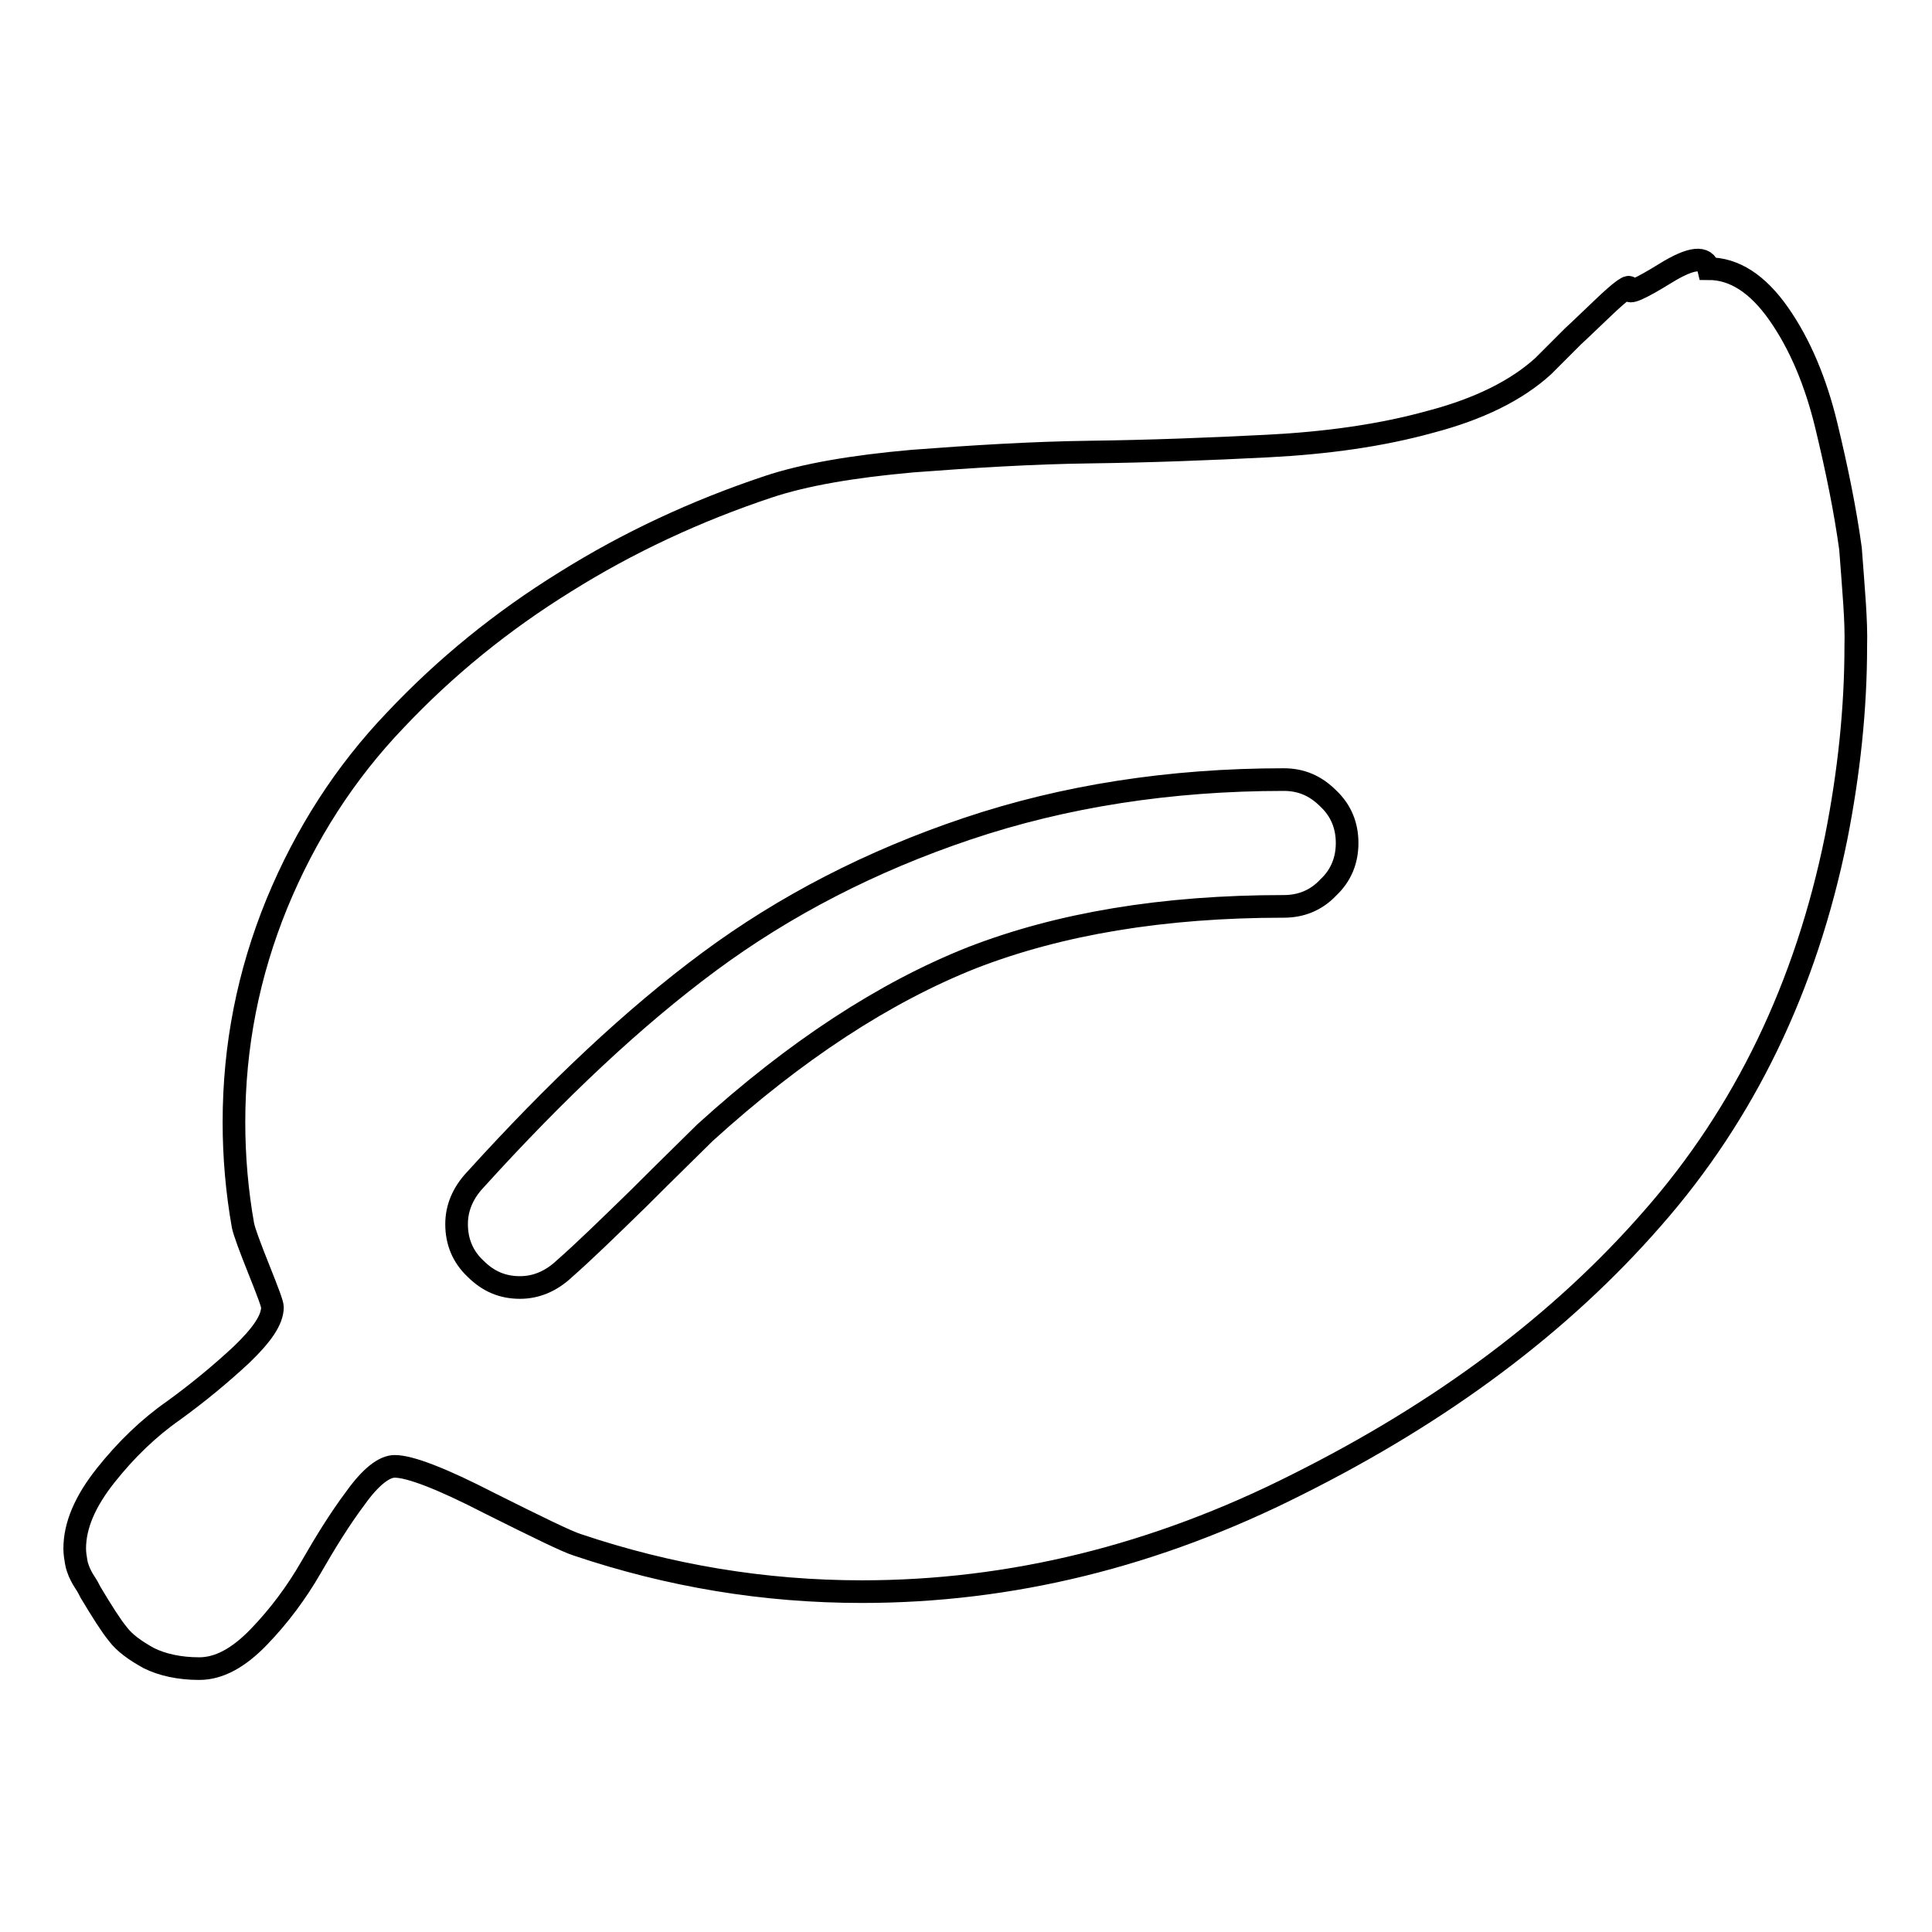 <?xml version="1.0" encoding="utf-8"?>
<!-- Svg Vector Icons : http://www.onlinewebfonts.com/icon -->
<!DOCTYPE svg PUBLIC "-//W3C//DTD SVG 1.1//EN" "http://www.w3.org/Graphics/SVG/1.1/DTD/svg11.dtd">
<svg version="1.1" xmlns="http://www.w3.org/2000/svg" xmlns:xlink="http://www.w3.org/1999/xlink" x="0px" y="0px" viewBox="0 0 256 256" enable-background="new 0 0 256 256" xml:space="preserve">
<g><g><path stroke-width="3" fill-opacity="0" stroke="#000000"  d="M178.5,111.7c0-2.3-0.8-4.3-2.5-5.9c-1.7-1.7-3.6-2.5-5.9-2.5c-15.1,0-29.1,2.2-41.9,6.5C115.4,114.1,104,120,94,127.4c-10,7.4-20.3,17.1-31,28.9c-1.7,1.8-2.5,3.8-2.5,5.9c0,2.3,0.8,4.3,2.5,5.9c1.7,1.7,3.6,2.5,5.9,2.5c2.1,0,4.1-0.8,5.9-2.5c2.4-2.1,5.6-5.2,9.8-9.3c4.1-4.1,7.1-7,8.8-8.7c12-10.9,23.8-18.6,35.4-23.2c11.6-4.5,25.3-6.8,41.3-6.8c2.3,0,4.3-0.8,5.9-2.5C177.7,116,178.5,114,178.5,111.7L178.5,111.7z M245.9,85.6c0,8.3-0.9,16.8-2.6,25.4c-4,19.7-12.1,36.5-24.3,50.4c-12.2,14-27.9,25.7-47.1,35.3c-18.8,9.5-38,14.2-57.7,14.2c-13,0-25.5-2.1-37.7-6.2c-1.3-0.4-5.2-2.3-11.6-5.5c-6.4-3.3-10.6-4.9-12.6-4.9c-1.4,0-3.2,1.4-5.2,4.2c-2.1,2.8-4,5.9-5.9,9.2c-1.9,3.3-4.2,6.4-6.9,9.2c-2.7,2.8-5.3,4.2-7.9,4.2c-2.6,0-4.9-0.5-6.7-1.4c-1.8-1-3.2-2-4.1-3.2c-0.9-1.1-2.1-3-3.6-5.5c-0.2-0.4-0.4-0.8-0.8-1.4c-0.4-0.6-0.6-1.1-0.7-1.3c-0.1-0.3-0.3-0.7-0.4-1.3c-0.1-0.6-0.2-1.2-0.2-1.8c0-3.1,1.4-6.3,4.1-9.7c2.7-3.4,5.7-6.3,9-8.6c3.3-2.4,6.2-4.8,9-7.4c2.7-2.6,4.1-4.6,4.1-6.3c0-0.4-0.6-2-1.8-5c-1.2-3-1.9-4.9-2.1-5.8c-0.8-4.5-1.2-9.1-1.2-13.7c0-10.1,1.9-19.7,5.7-29c3.8-9.2,9-17.3,15.7-24.3c6.6-7,14.1-13.1,22.5-18.3c8.3-5.2,17.3-9.4,26.9-12.6c4.8-1.6,11.2-2.7,19.1-3.4c7.9-0.6,15.8-1.1,23.6-1.2c7.8-0.1,15.7-0.4,23.5-0.8c7.8-0.4,15-1.4,21.5-3.2c6.5-1.7,11.5-4.2,15-7.4l3.9-3.9c0,0,1.3-1.2,3.9-3.7c2.6-2.5,3.8-3.3,3.6-2.6c-0.2,0.7,1.4,0,4.8-2.1c3.4-2.1,5.3-2.3,5.7-0.6c3.4,0,6.5,2,9.3,6c2.8,4,4.9,9,6.3,14.8c1.4,5.8,2.5,11.2,3.2,16.3C245.6,78.1,246,82.3,245.9,85.6L245.9,85.6L245.9,85.6z"/></g></g>
</svg>